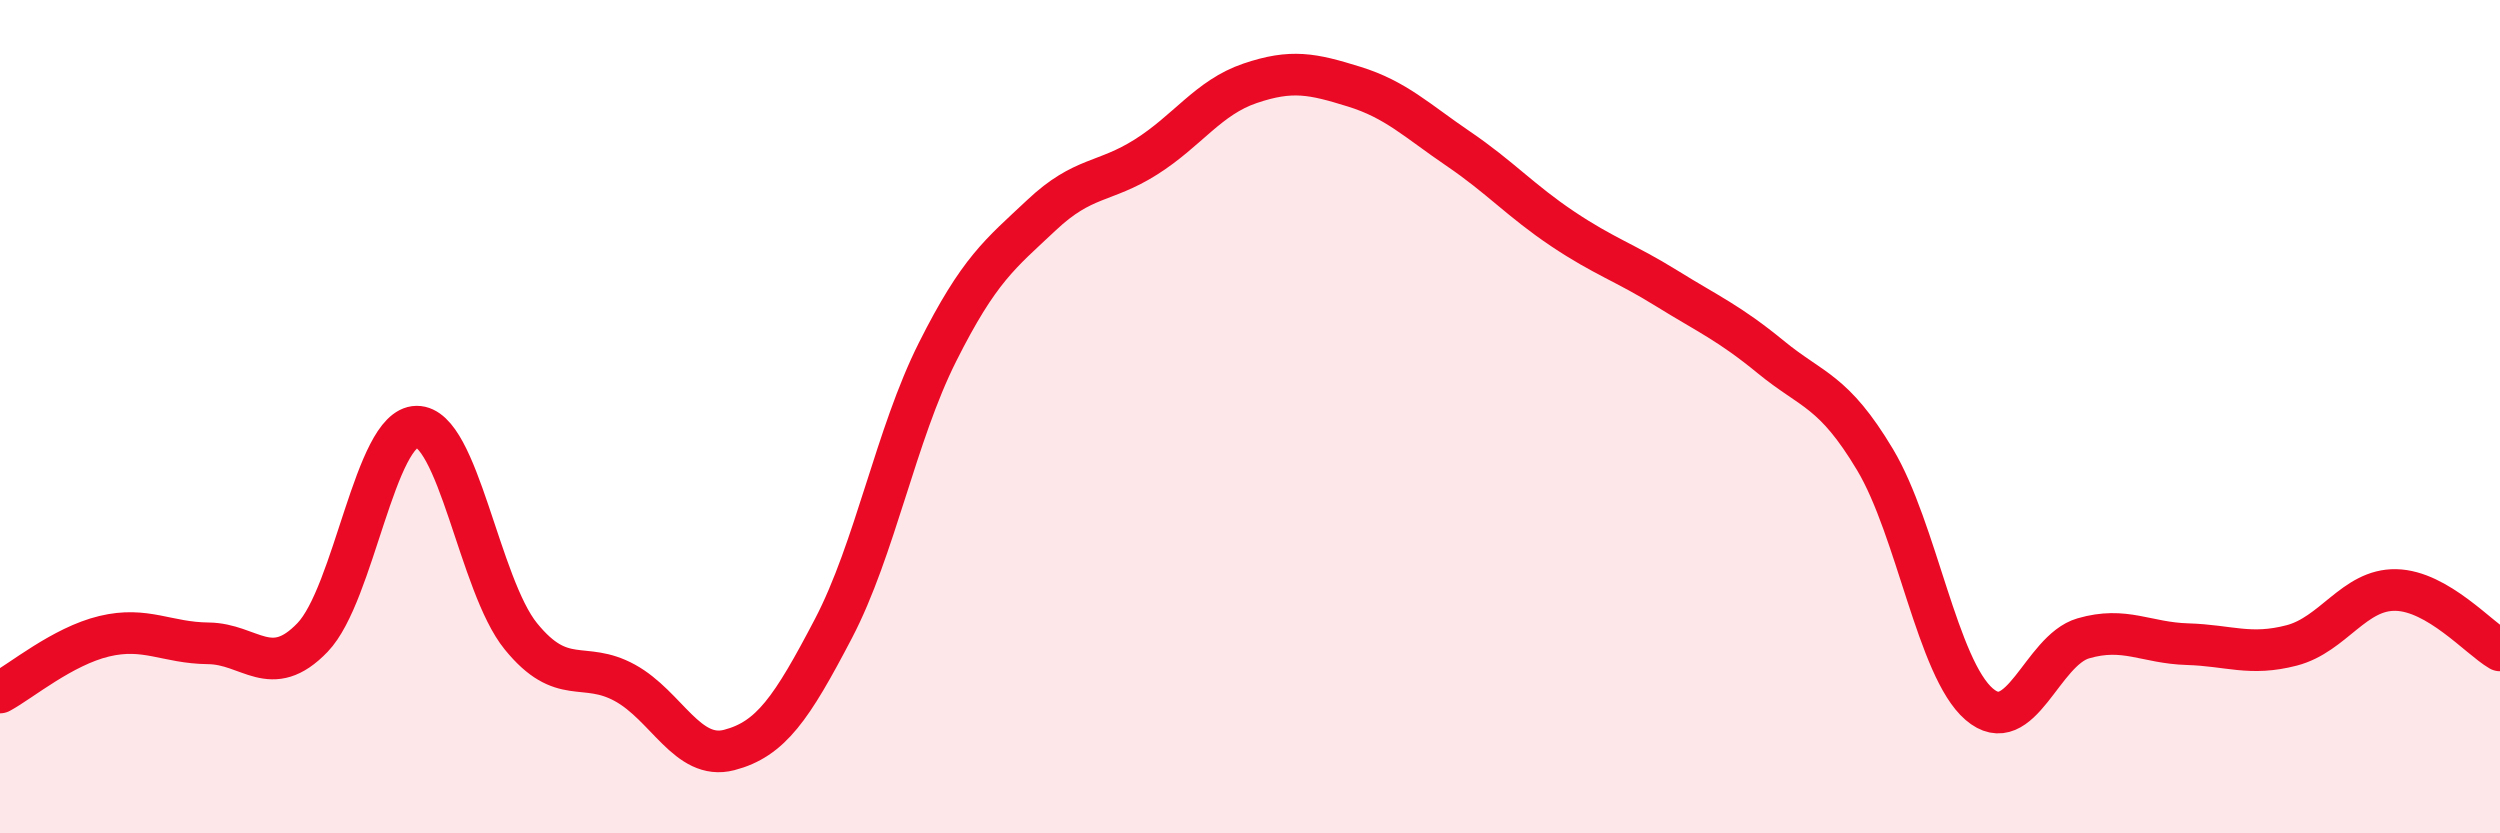 
    <svg width="60" height="20" viewBox="0 0 60 20" xmlns="http://www.w3.org/2000/svg">
      <path
        d="M 0,16.62 C 0.5,16.35 1.5,15.51 2.5,15.27 C 3.5,15.03 4,15.43 5,15.44 C 6,15.45 6.5,16.34 7.5,15.3 C 8.5,14.26 9,10.25 10,10.24 C 11,10.23 11.5,14.04 12.5,15.27 C 13.5,16.5 14,15.84 15,16.39 C 16,16.94 16.5,18.26 17.5,18 C 18.5,17.74 19,17 20,15.09 C 21,13.18 21.5,10.44 22.5,8.45 C 23.5,6.46 24,6.1 25,5.16 C 26,4.22 26.5,4.4 27.5,3.77 C 28.5,3.14 29,2.34 30,2 C 31,1.66 31.5,1.77 32.5,2.08 C 33.5,2.39 34,2.89 35,3.57 C 36,4.25 36.5,4.82 37.5,5.49 C 38.5,6.16 39,6.3 40,6.92 C 41,7.54 41.5,7.75 42.5,8.57 C 43.5,9.39 44,9.36 45,11.03 C 46,12.7 46.5,16.04 47.5,16.9 C 48.5,17.76 49,15.61 50,15.32 C 51,15.03 51.5,15.43 52.5,15.46 C 53.5,15.49 54,15.75 55,15.49 C 56,15.23 56.5,14.14 57.5,14.16 C 58.5,14.18 59.5,15.32 60,15.61L60 20L0 20Z"
        fill="#EB0A25"
        opacity="0.1"
        stroke-linecap="round"
        stroke-linejoin="round"
      />
      <path
        d="M 0,16.62 C 0.5,16.35 1.5,15.51 2.5,15.27 C 3.5,15.03 4,15.43 5,15.44 C 6,15.45 6.5,16.34 7.5,15.3 C 8.5,14.26 9,10.25 10,10.24 C 11,10.23 11.5,14.04 12.5,15.27 C 13.5,16.5 14,15.84 15,16.39 C 16,16.94 16.5,18.26 17.5,18 C 18.5,17.74 19,17 20,15.09 C 21,13.18 21.5,10.44 22.5,8.45 C 23.5,6.46 24,6.1 25,5.16 C 26,4.22 26.5,4.4 27.5,3.77 C 28.5,3.14 29,2.34 30,2 C 31,1.66 31.5,1.77 32.5,2.08 C 33.5,2.39 34,2.89 35,3.57 C 36,4.25 36.5,4.82 37.5,5.49 C 38.5,6.16 39,6.3 40,6.92 C 41,7.54 41.5,7.75 42.5,8.57 C 43.5,9.39 44,9.36 45,11.03 C 46,12.7 46.5,16.04 47.5,16.9 C 48.5,17.76 49,15.61 50,15.32 C 51,15.03 51.5,15.43 52.5,15.46 C 53.5,15.49 54,15.75 55,15.49 C 56,15.23 56.5,14.14 57.5,14.16 C 58.5,14.18 59.5,15.32 60,15.61"
        stroke="#EB0A25"
        stroke-width="1"
        fill="none"
        stroke-linecap="round"
        stroke-linejoin="round"
      />
    </svg>
  